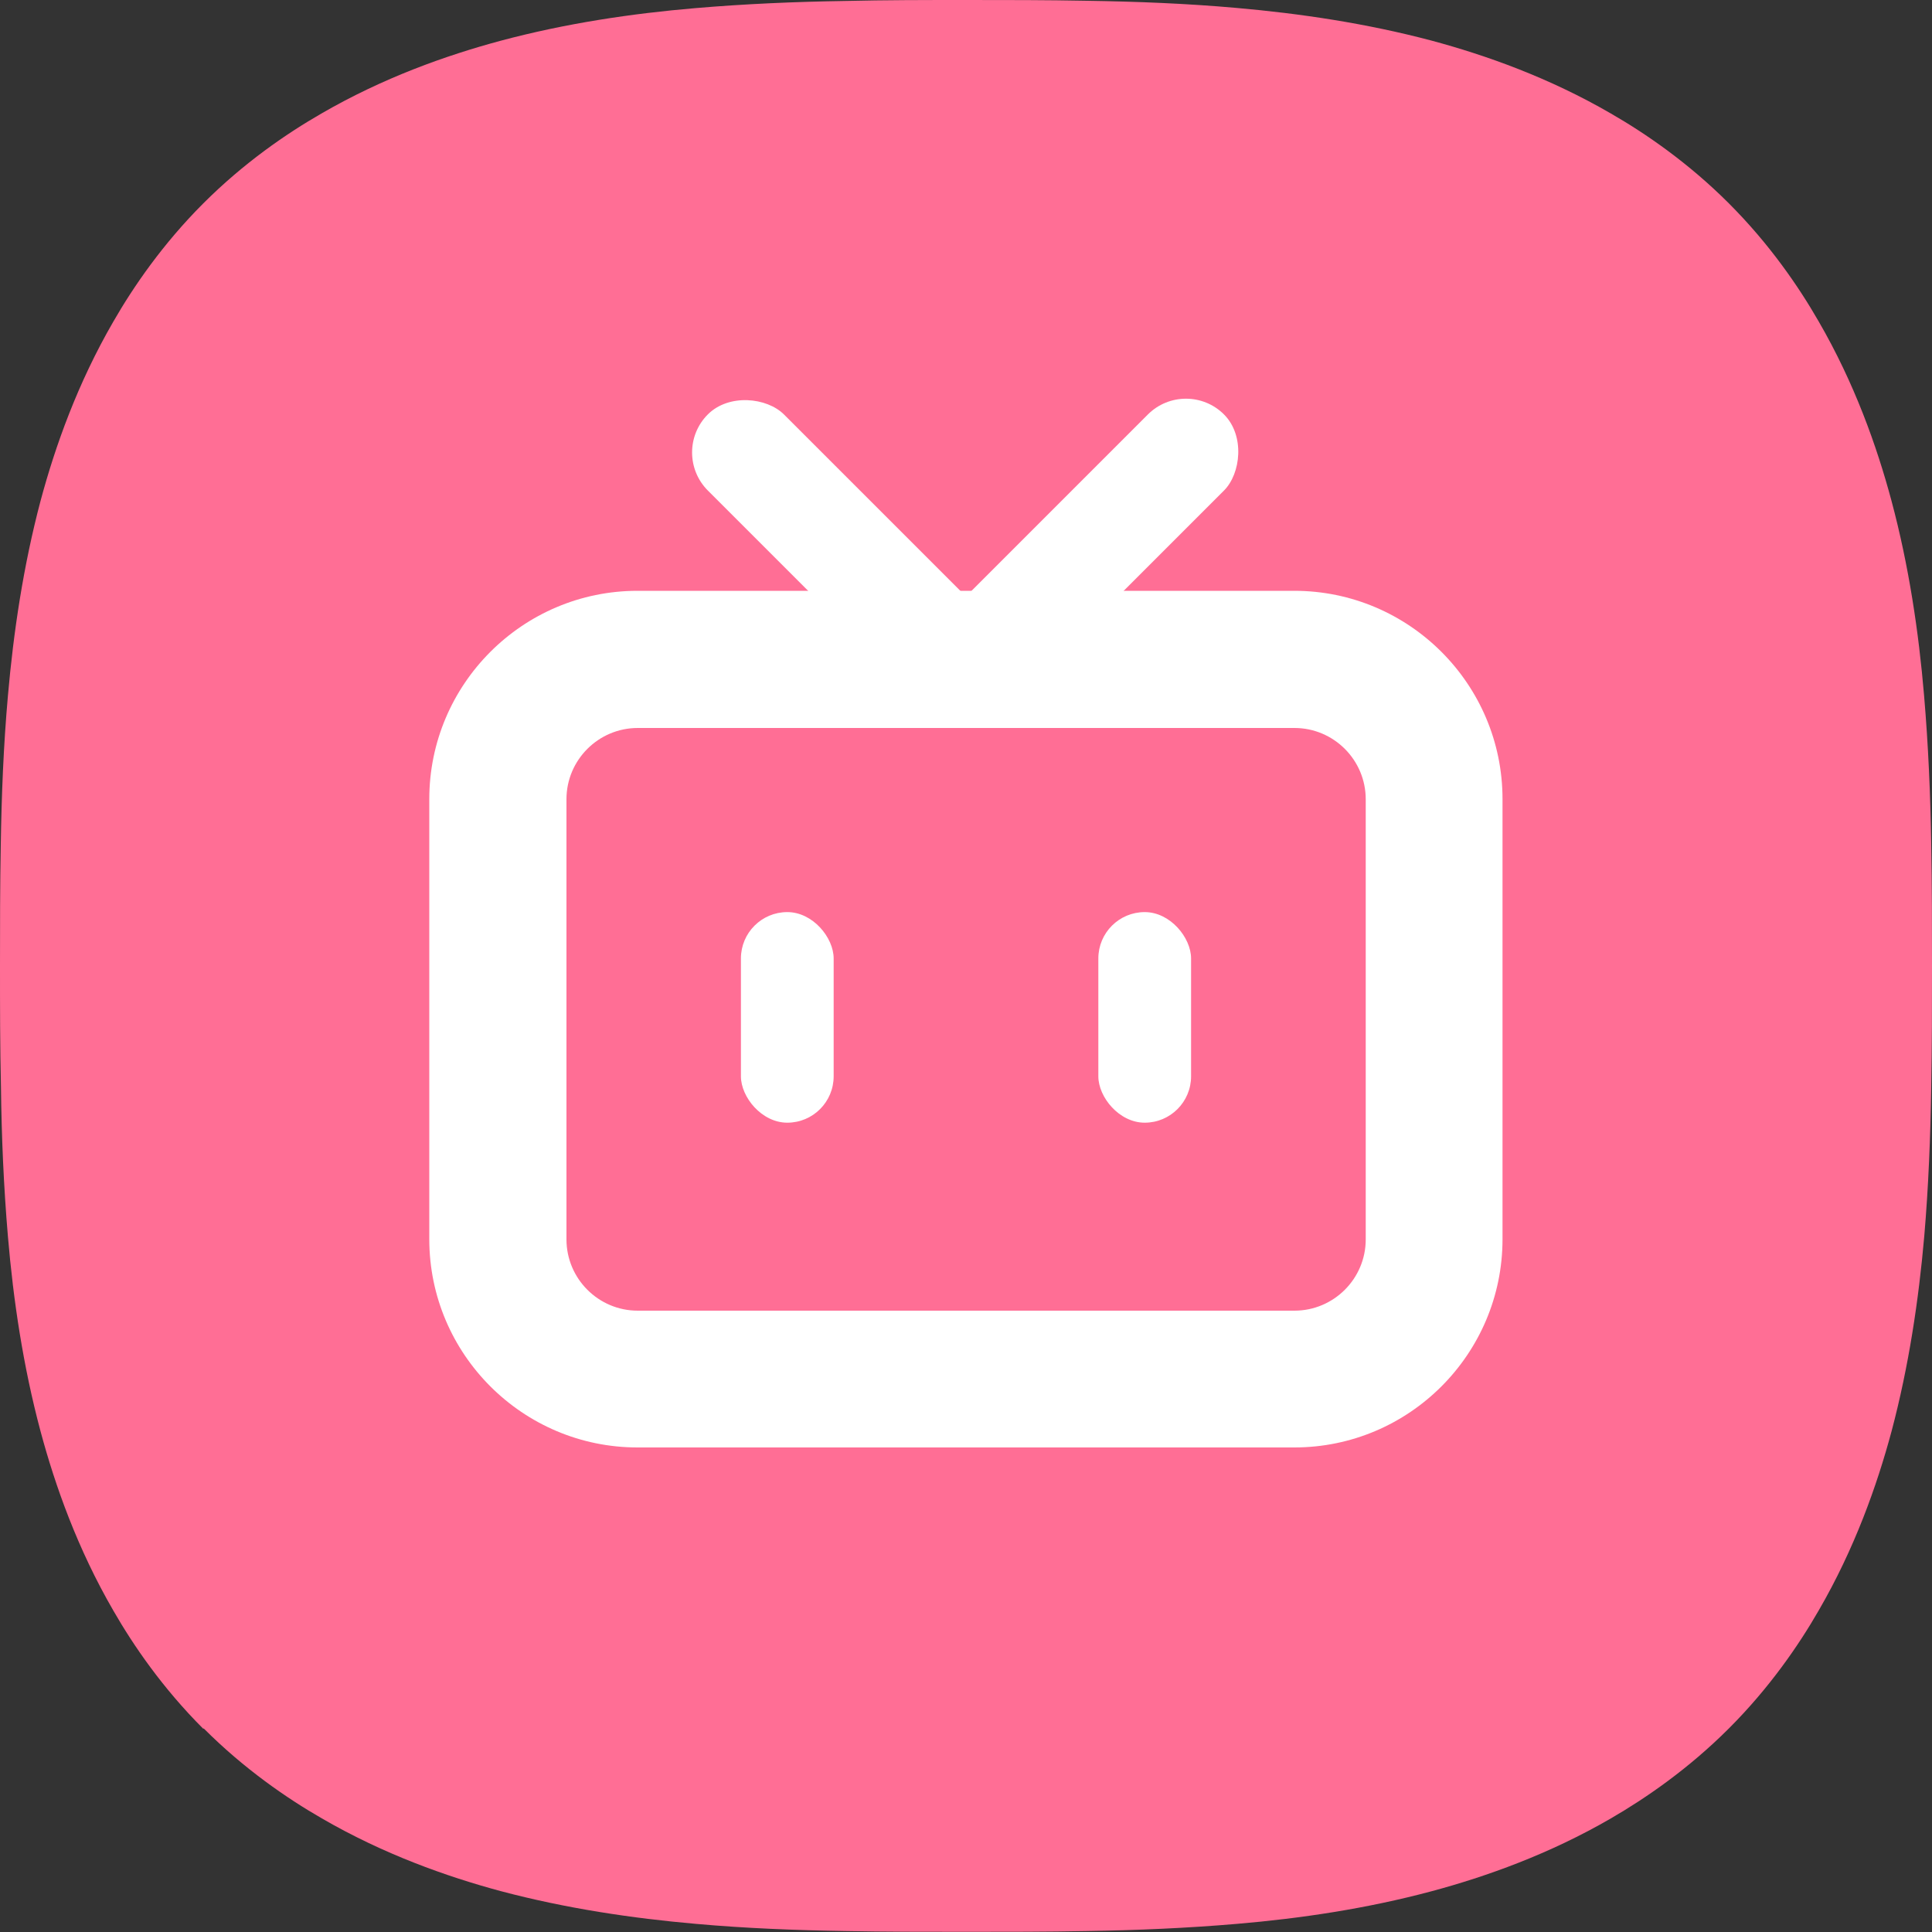 <?xml version="1.0" encoding="UTF-8"?>
<svg id="_图层_1" data-name="图层 1" xmlns="http://www.w3.org/2000/svg" viewBox="0 0 100 100">
  <rect x="0" y="0" width="100" height="100" fill="#333333" stroke="none"/>
  <defs>
    <style>
      .cls-1 {
        fill: #ff6e95;
      }

      .cls-1, .cls-2 {
        stroke-width: 0px;
      }

      .cls-2 {
        fill: #fff;
      }
    </style>
  </defs>
  <path class="cls-1" d="M10.52,89.48c-2.1-2.1-3.61-4.3-4.65-6.11-1.85-3.19-3.01-6.45-3.77-9.28-.9-3.36-1.41-6.78-1.69-10.09-.22-2.58-.33-5.16-.36-7.73C0,54.17,0,52.09,0,50c0-2.09,0-4.17.04-6.26.04-2.57.14-5.15.37-7.73.29-3.31.8-6.73,1.69-10.09.76-2.83,1.92-6.09,3.77-9.28,1.04-1.81,2.56-4.02,4.65-6.11,2.1-2.1,4.3-3.61,6.11-4.65,3.19-1.85,6.45-3.01,9.28-3.77,3.36-.9,6.78-1.41,10.09-1.69,2.58-.22,5.16-.33,7.73-.37C45.82,0,47.91,0,49.99,0h.02c2.09,0,4.17,0,6.26.04,2.57.04,5.15.14,7.73.37,3.31.29,6.73.8,10.09,1.69,2.83.76,6.09,1.92,9.28,3.77,1.81,1.04,4.02,2.56,6.11,4.65,2.1,2.1,3.61,4.3,4.65,6.11,1.85,3.19,3.01,6.45,3.77,9.28.9,3.36,1.41,6.78,1.69,10.09.22,2.58.33,5.16.37,7.73.04,2.09.04,4.17.04,6.26,0,2.09,0,4.17-.04,6.26-.04,2.57-.14,5.15-.36,7.73-.29,3.31-.8,6.73-1.69,10.09-.76,2.83-1.92,6.09-3.77,9.28-1.04,1.81-2.56,4.02-4.65,6.11h0c-2.1,2.1-4.3,3.61-6.11,4.66-3.19,1.85-6.45,3.01-9.28,3.77-3.36.9-6.78,1.41-10.09,1.69-2.58.22-5.16.33-7.73.37-2.09.04-4.17.04-6.26.04-2.09,0-4.17,0-6.26-.04-2.57-.04-5.15-.14-7.73-.37-3.31-.29-6.73-.8-10.09-1.69-2.83-.76-6.09-1.92-9.28-3.77-1.81-1.04-4.02-2.56-6.11-4.65h-.02Z"/>
  <path class="cls-2" d="M66.99,74.92h-33.99c-5.94,0-10.78-4.83-10.78-10.78v-22.78c0-5.94,4.83-10.78,10.78-10.78h33.99c5.94,0,10.78,4.83,10.78,10.78v22.78c0,5.94-4.83,10.78-10.78,10.78ZM33.01,37.68c-2.03,0-3.69,1.65-3.69,3.69v22.78c0,2.03,1.65,3.69,3.69,3.69h33.99c2.03,0,3.69-1.65,3.69-3.69v-22.78c0-2.03-1.65-3.69-3.69-3.69h-33.99Z"/>
  <g>
    <rect class="cls-2" x="41.52" y="18.27" width="5.57" height="21.69" rx="2.79" ry="2.79" transform="translate(-7.61 39.86) rotate(-45)"/>
    <rect class="cls-2" x="52.91" y="18.27" width="5.57" height="21.69" rx="2.79" ry="2.79" transform="translate(74.48 89.09) rotate(-135)"/>
  </g>
  <g>
    <rect class="cls-2" x="38.35" y="47.21" width="4.8" height="10.9" rx="2.4" ry="2.4"/>
    <rect class="cls-2" x="56.85" y="47.21" width="4.8" height="10.9" rx="2.4" ry="2.4"/>
  </g>
</svg>